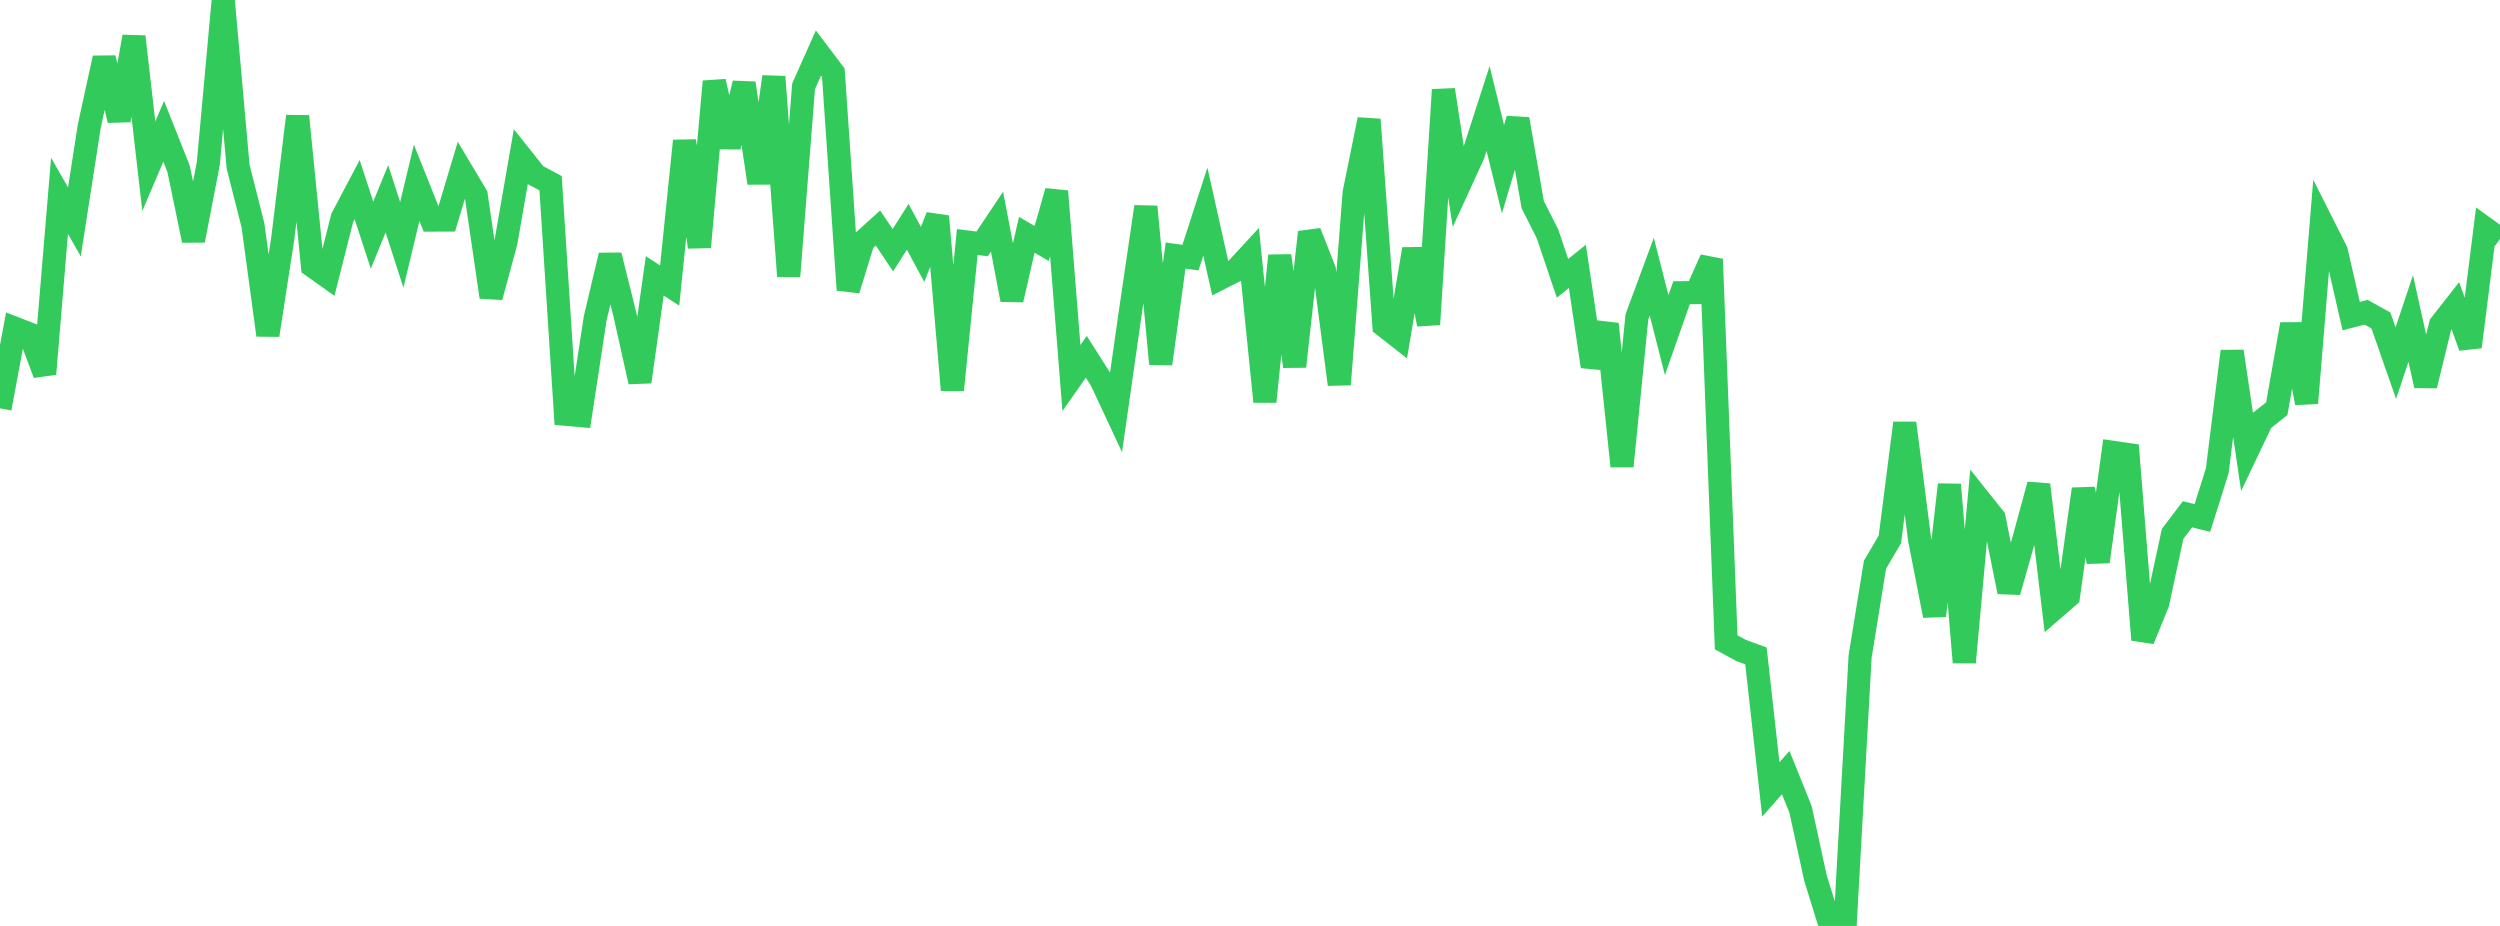 <?xml version="1.0" standalone="no"?>
<!DOCTYPE svg PUBLIC "-//W3C//DTD SVG 1.1//EN" "http://www.w3.org/Graphics/SVG/1.1/DTD/svg11.dtd">

<svg width="135" height="50" viewBox="0 0 135 50" preserveAspectRatio="none" 
  xmlns="http://www.w3.org/2000/svg"
  xmlns:xlink="http://www.w3.org/1999/xlink">


<polyline points="0.0, 22.052 0.804, 17.726 1.607, 18.037 2.411, 20.191 3.214, 10.574 4.018, 11.982 4.821, 6.811 5.625, 3.134 6.429, 6.493 7.232, 1.981 8.036, 8.976 8.839, 7.092 9.643, 9.116 10.446, 12.983 11.25, 8.82 12.054, 0.0 12.857, 8.998 13.661, 12.167 14.464, 18.096 15.268, 12.887 16.071, 6.277 16.875, 14.366 17.679, 14.937 18.482, 11.763 19.286, 10.239 20.089, 12.697 20.893, 10.735 21.696, 13.225 22.5, 9.869 23.304, 11.884 24.107, 11.881 24.911, 9.196 25.714, 10.542 26.518, 16.039 27.321, 13.072 28.125, 8.455 28.929, 9.465 29.732, 9.894 30.536, 22.368 31.339, 22.44 32.143, 17.175 32.946, 13.788 33.75, 17.008 34.554, 20.617 35.357, 14.894 36.161, 15.421 36.964, 7.606 37.768, 13.341 38.571, 4.401 39.375, 7.929 40.179, 4.494 40.982, 9.883 41.786, 4.146 42.589, 14.918 43.393, 4.662 44.196, 2.865 45.0, 3.928 45.804, 15.656 46.607, 13.039 47.411, 12.313 48.214, 13.512 49.018, 12.248 49.821, 13.74 50.625, 11.683 51.429, 21.061 52.232, 13.069 53.036, 13.169 53.839, 11.967 54.643, 16.189 55.446, 12.679 56.25, 13.148 57.054, 10.329 57.857, 20.415 58.661, 19.267 59.464, 20.533 60.268, 22.254 61.071, 16.634 61.875, 11.163 62.679, 19.645 63.482, 13.8 64.286, 13.911 65.089, 11.425 65.893, 15.03 66.696, 14.623 67.5, 13.751 68.304, 21.687 69.107, 13.808 69.911, 19.789 70.714, 12.541 71.518, 14.588 72.321, 20.759 73.125, 10.409 73.929, 6.454 74.732, 17.582 75.536, 18.213 76.339, 13.453 77.143, 17.513 77.946, 4.85 78.75, 10.101 79.554, 8.344 80.357, 5.859 81.161, 9.137 81.964, 6.431 82.768, 11.054 83.571, 12.641 84.375, 15.029 85.179, 14.385 85.982, 19.788 86.786, 17.5 87.589, 25.173 88.393, 17.11 89.196, 14.939 90.0, 18.094 90.804, 15.808 91.607, 15.799 92.411, 13.996 93.214, 34.686 94.018, 35.125 94.821, 35.417 95.625, 42.629 96.429, 41.721 97.232, 43.718 98.036, 47.419 98.839, 50.0 99.643, 49.826 100.446, 35.453 101.25, 30.492 102.054, 29.127 102.857, 22.845 103.661, 29.147 104.464, 33.245 105.268, 26.171 106.071, 35.769 106.875, 26.964 107.679, 27.972 108.482, 31.959 109.286, 29.127 110.089, 26.175 110.893, 32.896 111.696, 32.2 112.5, 26.41 113.304, 30.331 114.107, 24.43 114.911, 24.546 115.714, 34.546 116.518, 32.564 117.321, 28.829 118.125, 27.77 118.929, 27.971 119.732, 25.421 120.536, 18.971 121.339, 24.392 122.143, 22.705 122.946, 22.07 123.75, 17.51 124.554, 21.762 125.357, 11.969 126.161, 13.565 126.964, 17.07 127.768, 16.861 128.571, 17.306 129.375, 19.607 130.179, 17.199 130.982, 20.822 131.786, 17.533 132.589, 16.509 133.393, 18.728 134.196, 12.326 135.0, 12.904" fill="none" stroke="#32ca5b" stroke-width="1.25"/>

</svg>